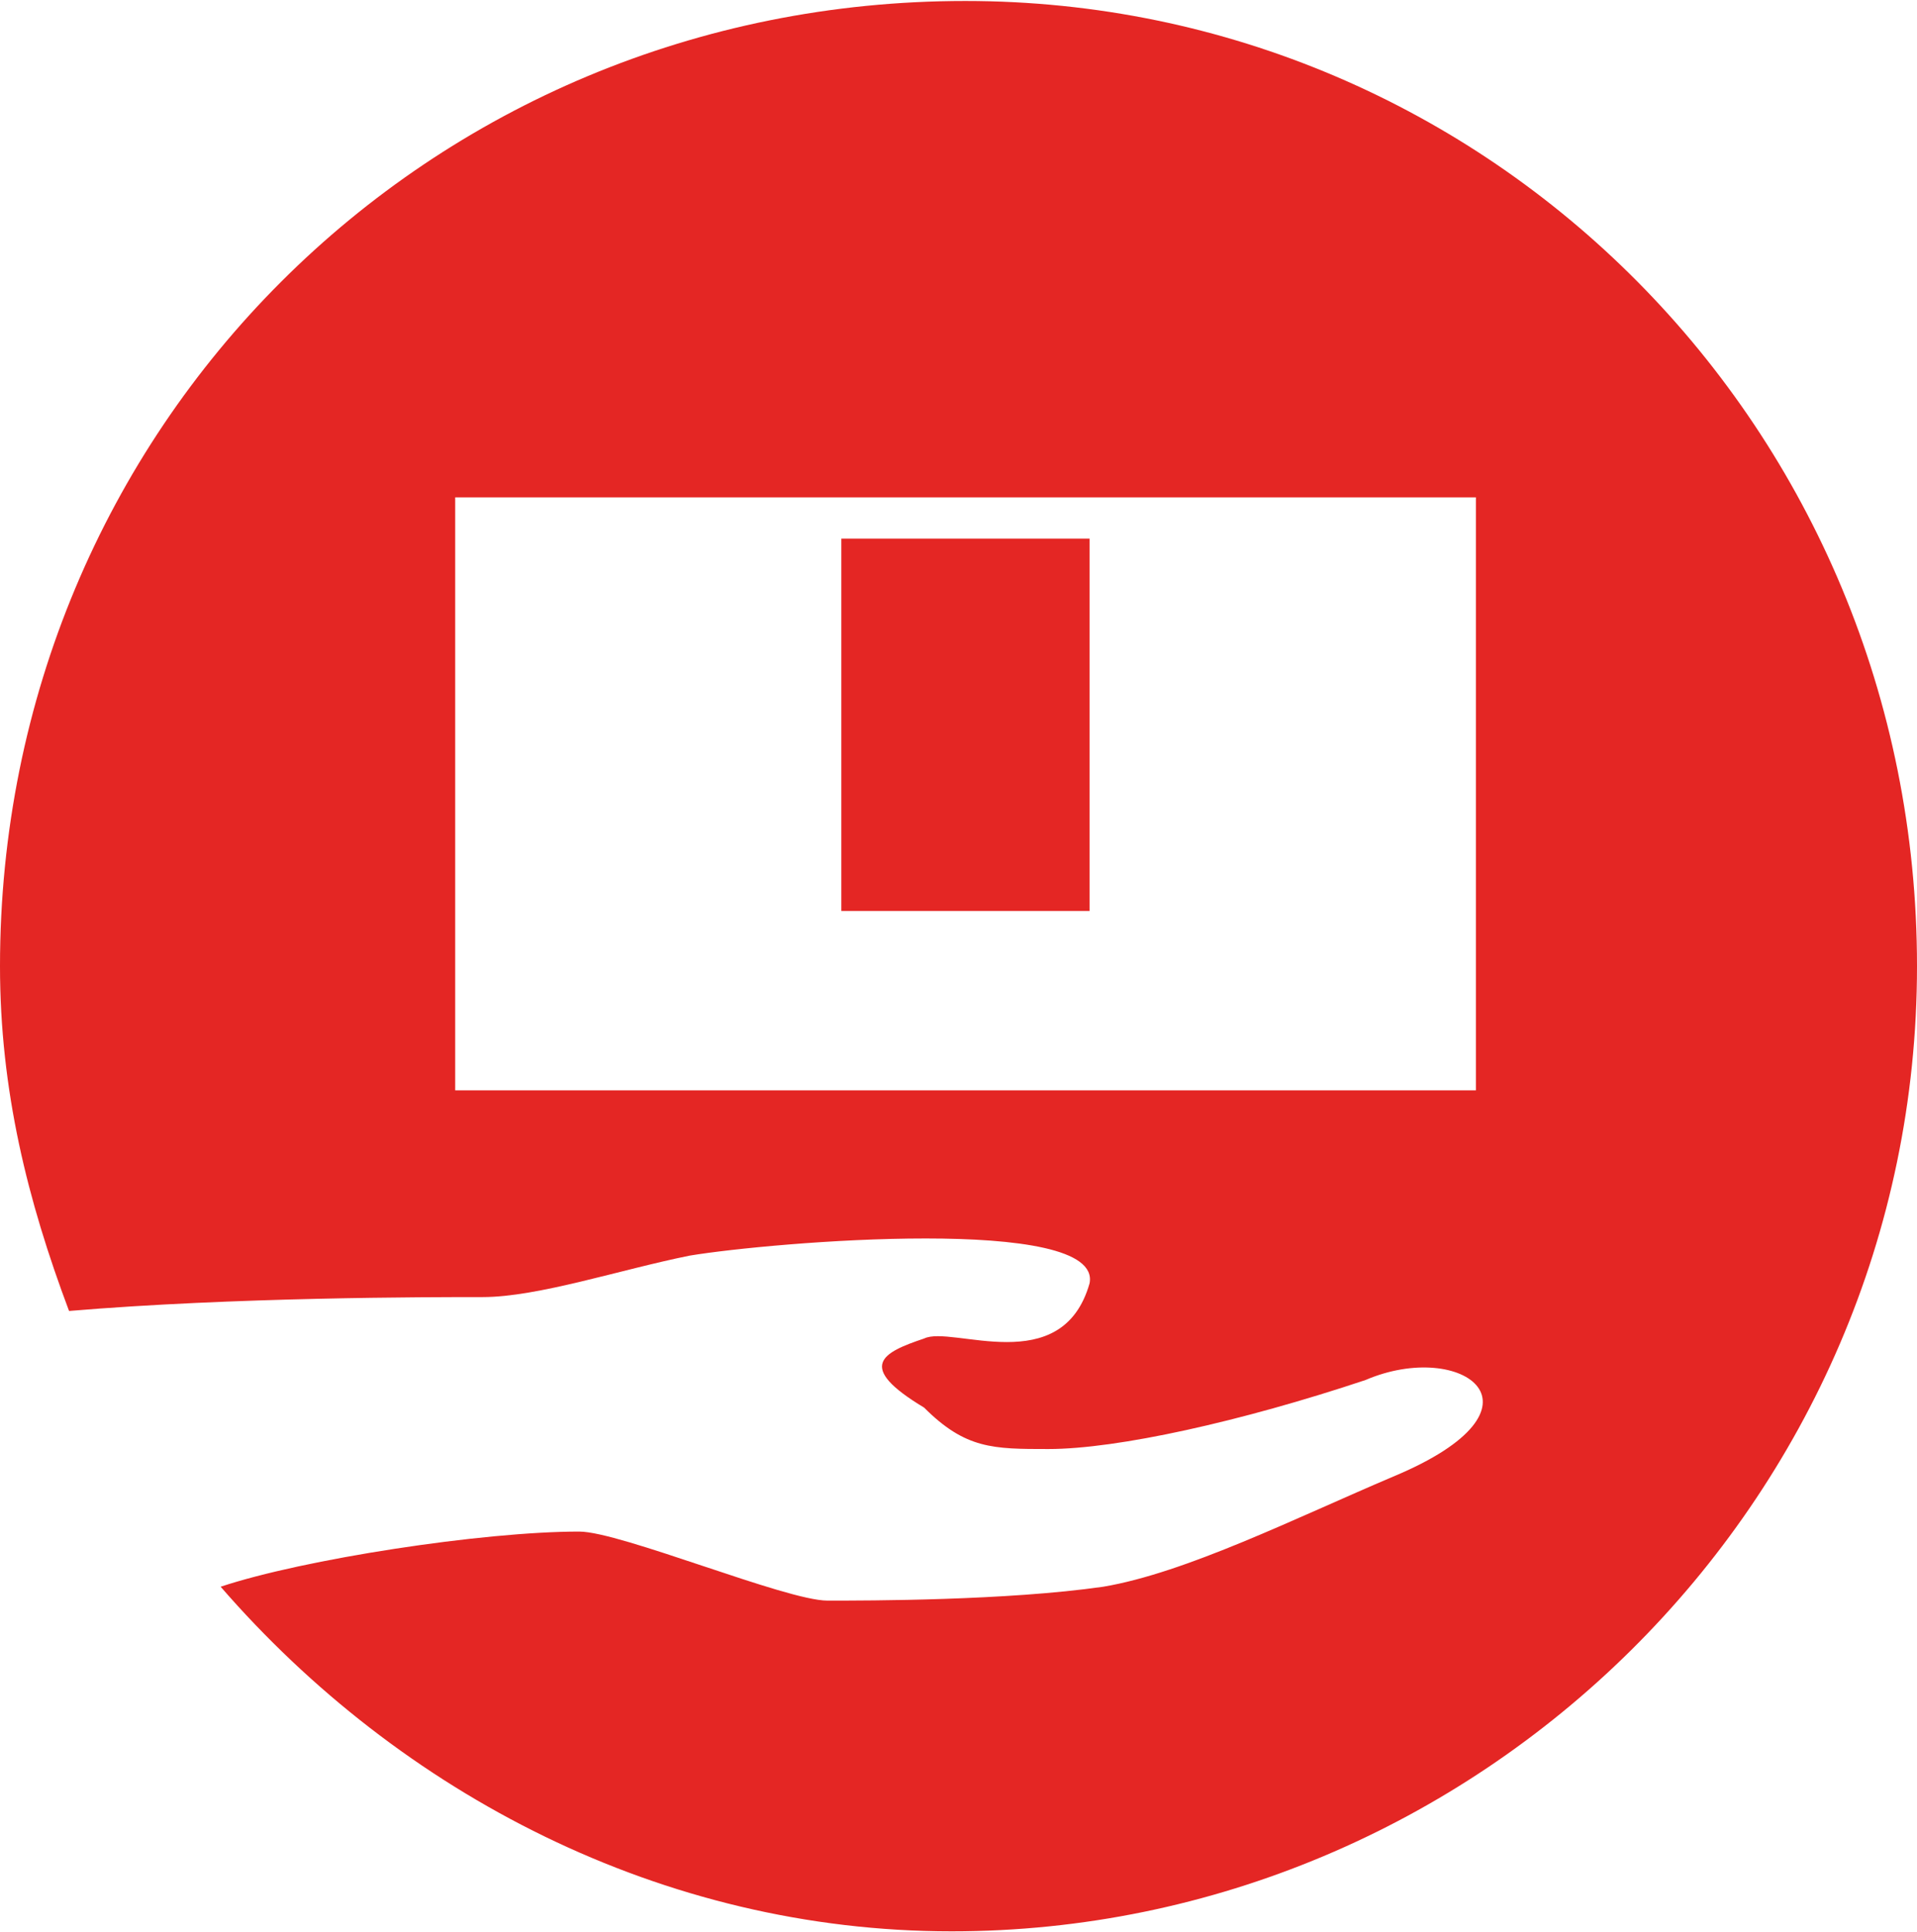 <?xml version="1.0" encoding="UTF-8"?> <svg xmlns="http://www.w3.org/2000/svg" width="980" height="988" viewBox="0 0 980 988" fill="none"> <path d="M493.5 0.5C218.6 0.5 0 219 0 494C0 557.5 14.1 613.9 35.3 670.3C119.9 663.2 218.6 663.2 246.8 663.2C275 663.2 317.3 649.1 352.6 642C394.8 635 564 620.9 557 656.2C542.9 705.6 486.5 677.4 472.4 684.4C451.2 691.5 437.1 698.5 472.4 719.7C493.6 740.9 507.7 740.9 535.9 740.9C571.2 740.9 634.6 726.8 698.1 705.6C747.5 684.4 796.8 719.7 712.2 755C662.7 776 606.3 804.2 564 811.3C514.6 818.4 444.1 818.4 423 818.4C401.8 818.4 317.2 783.1 296.1 783.1C246.7 783.1 155.1 797.2 112.8 811.3C204.5 917 338.4 987.5 486.5 987.5C754.4 987.5 980 769 980 494C980 219 761.4 0.5 493.5 0.5ZM754.4 557.5H232.7V254.3H479.5H754.5V557.5H754.4ZM430.1 465.8H557V275.4H430.1V465.8Z" fill="#E42624"></path> </svg> 
